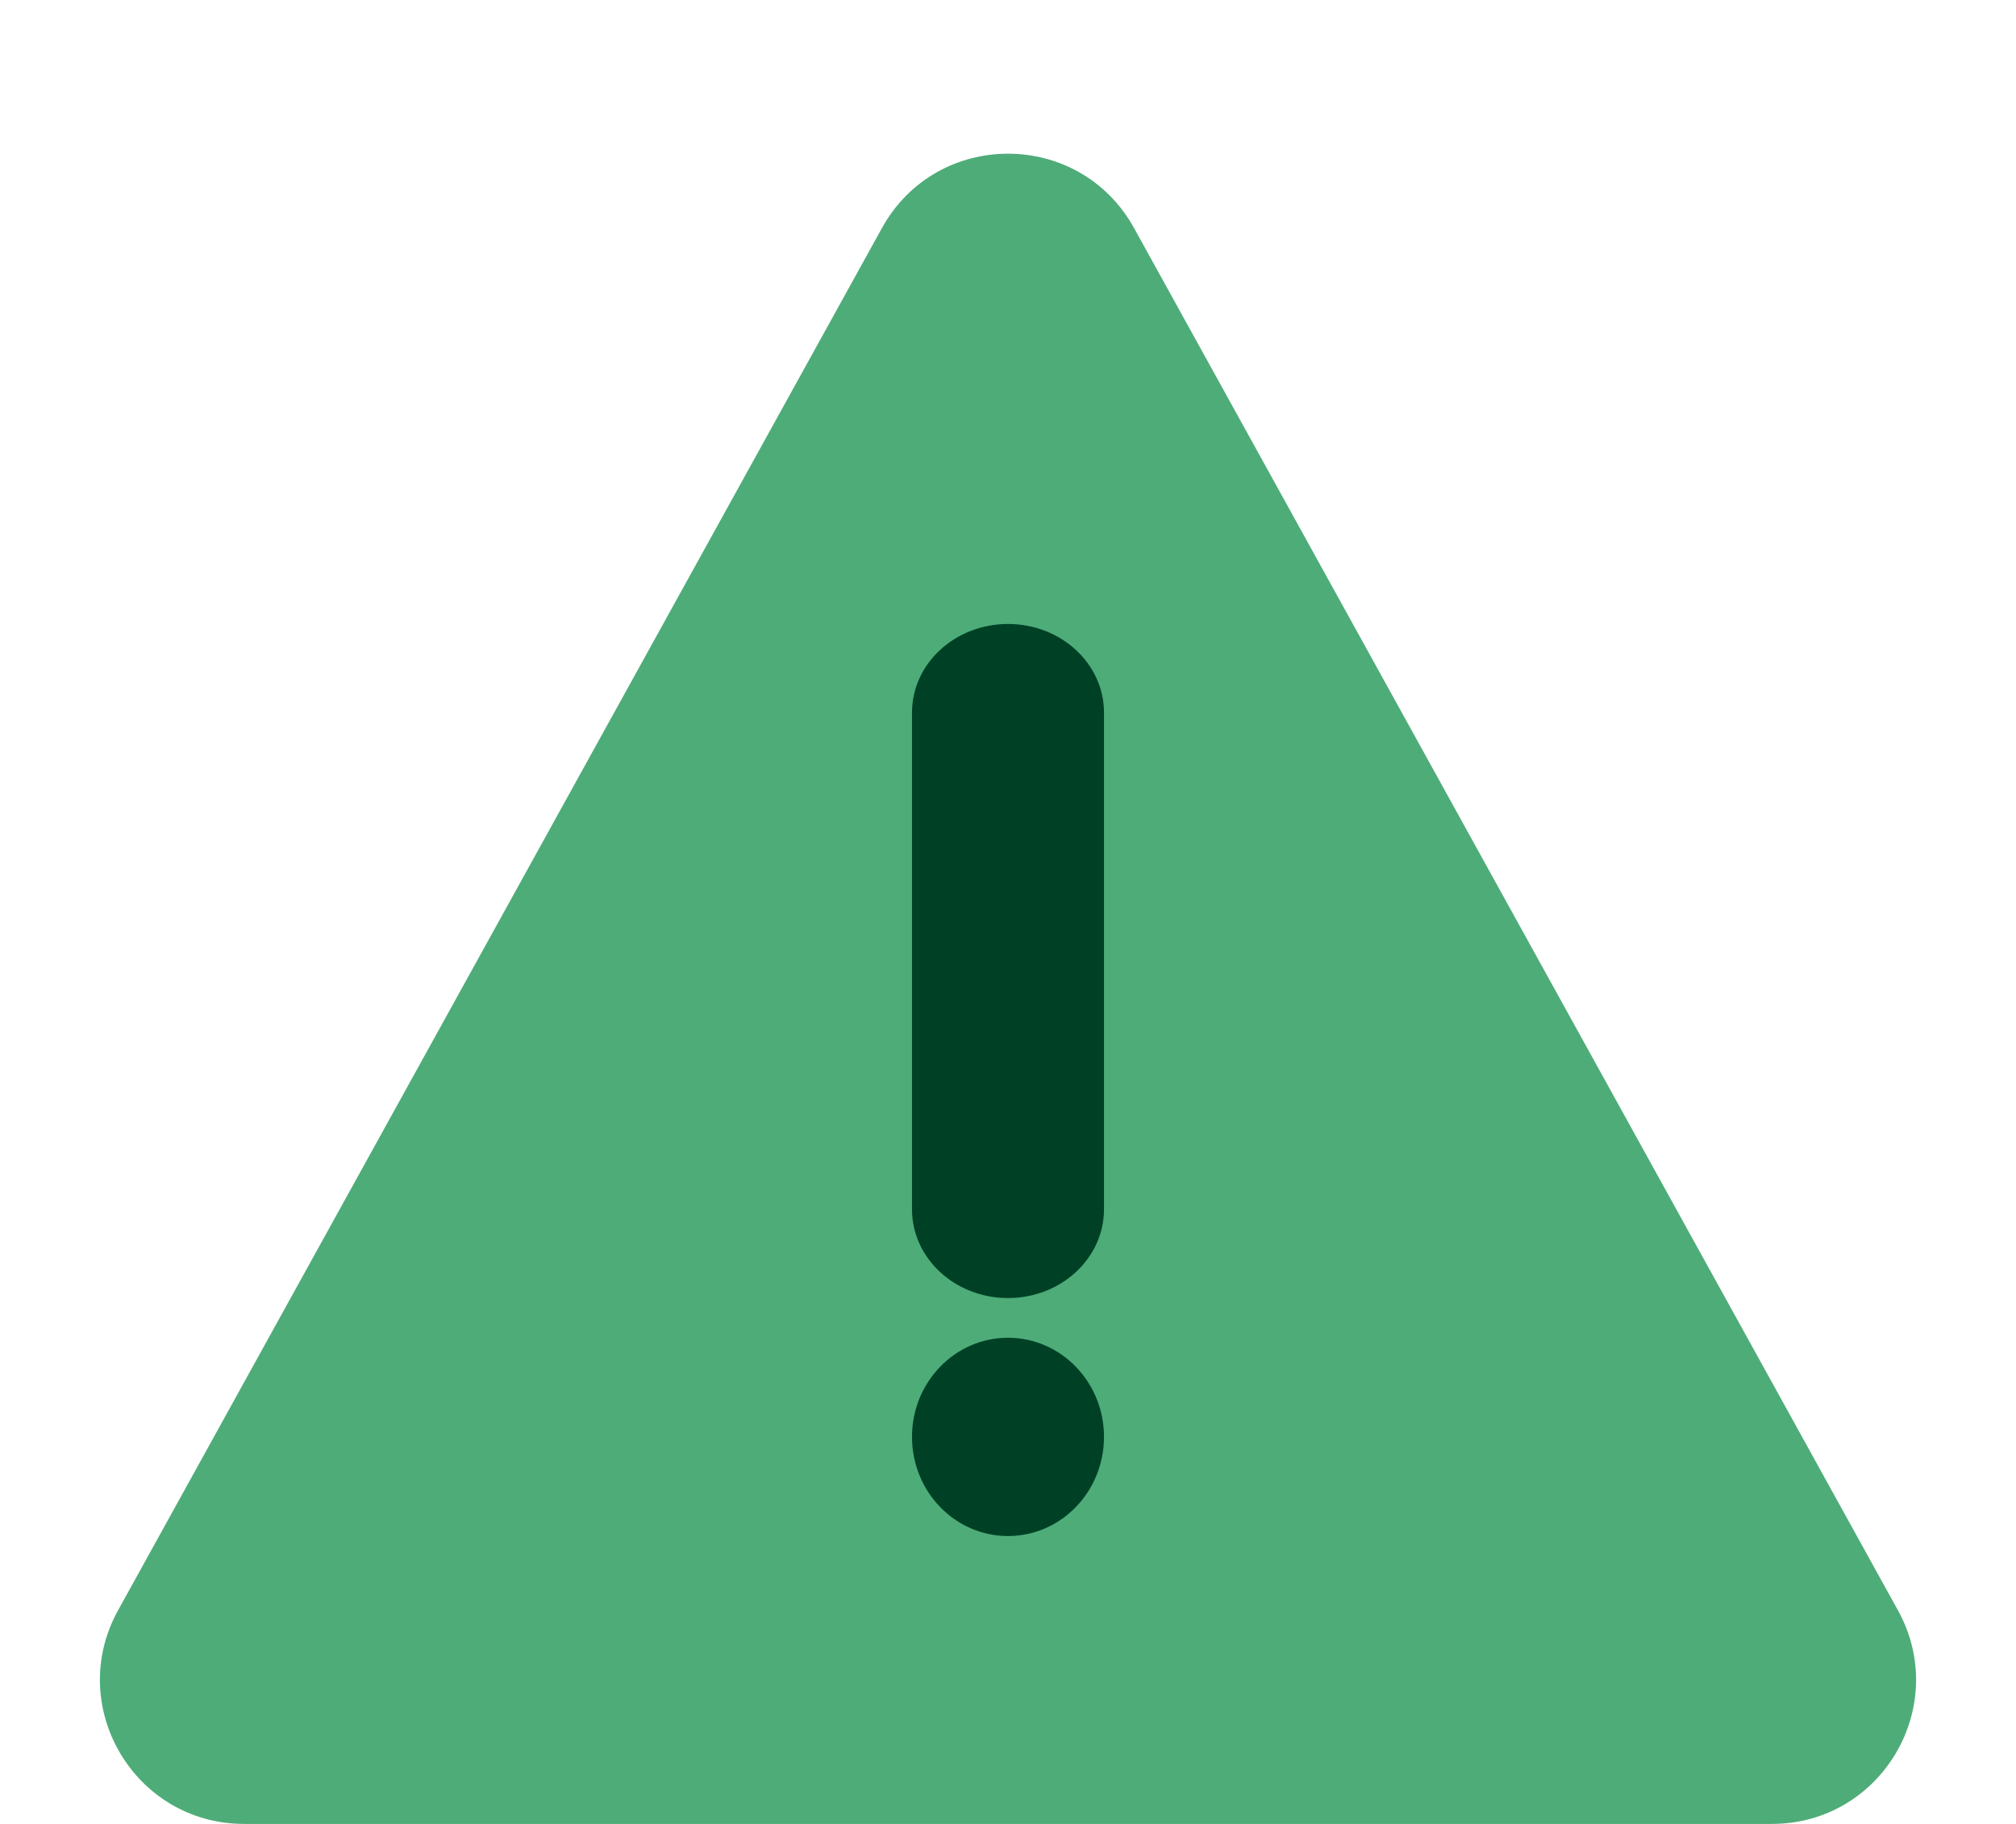 <svg width="42" height="38" viewBox="0 0 42 38" fill="none" xmlns="http://www.w3.org/2000/svg">
<path d="M18.374 4.751C19.516 2.686 22.484 2.686 23.626 4.751L39.54 33.549C40.645 35.548 39.199 38 36.914 38H5.086C2.801 38 1.355 35.548 2.46 33.549L18.374 4.751Z" fill="#4EAC78"/>
<path fill-rule="evenodd" clip-rule="evenodd" d="M21 13C22.105 13 23 13.827 23 14.848V25.196C23 26.216 22.105 27.044 21 27.044C19.895 27.044 19 26.216 19 25.196V14.848C19 13.827 19.895 13 21 13Z" fill="#004126"/>
<path d="M23 29.936C23 31.077 22.105 32.002 21 32.002C19.895 32.002 19 31.077 19 29.936C19 28.796 19.895 27.871 21 27.871C22.105 27.871 23 28.796 23 29.936Z" fill="#004126"/>
</svg>
